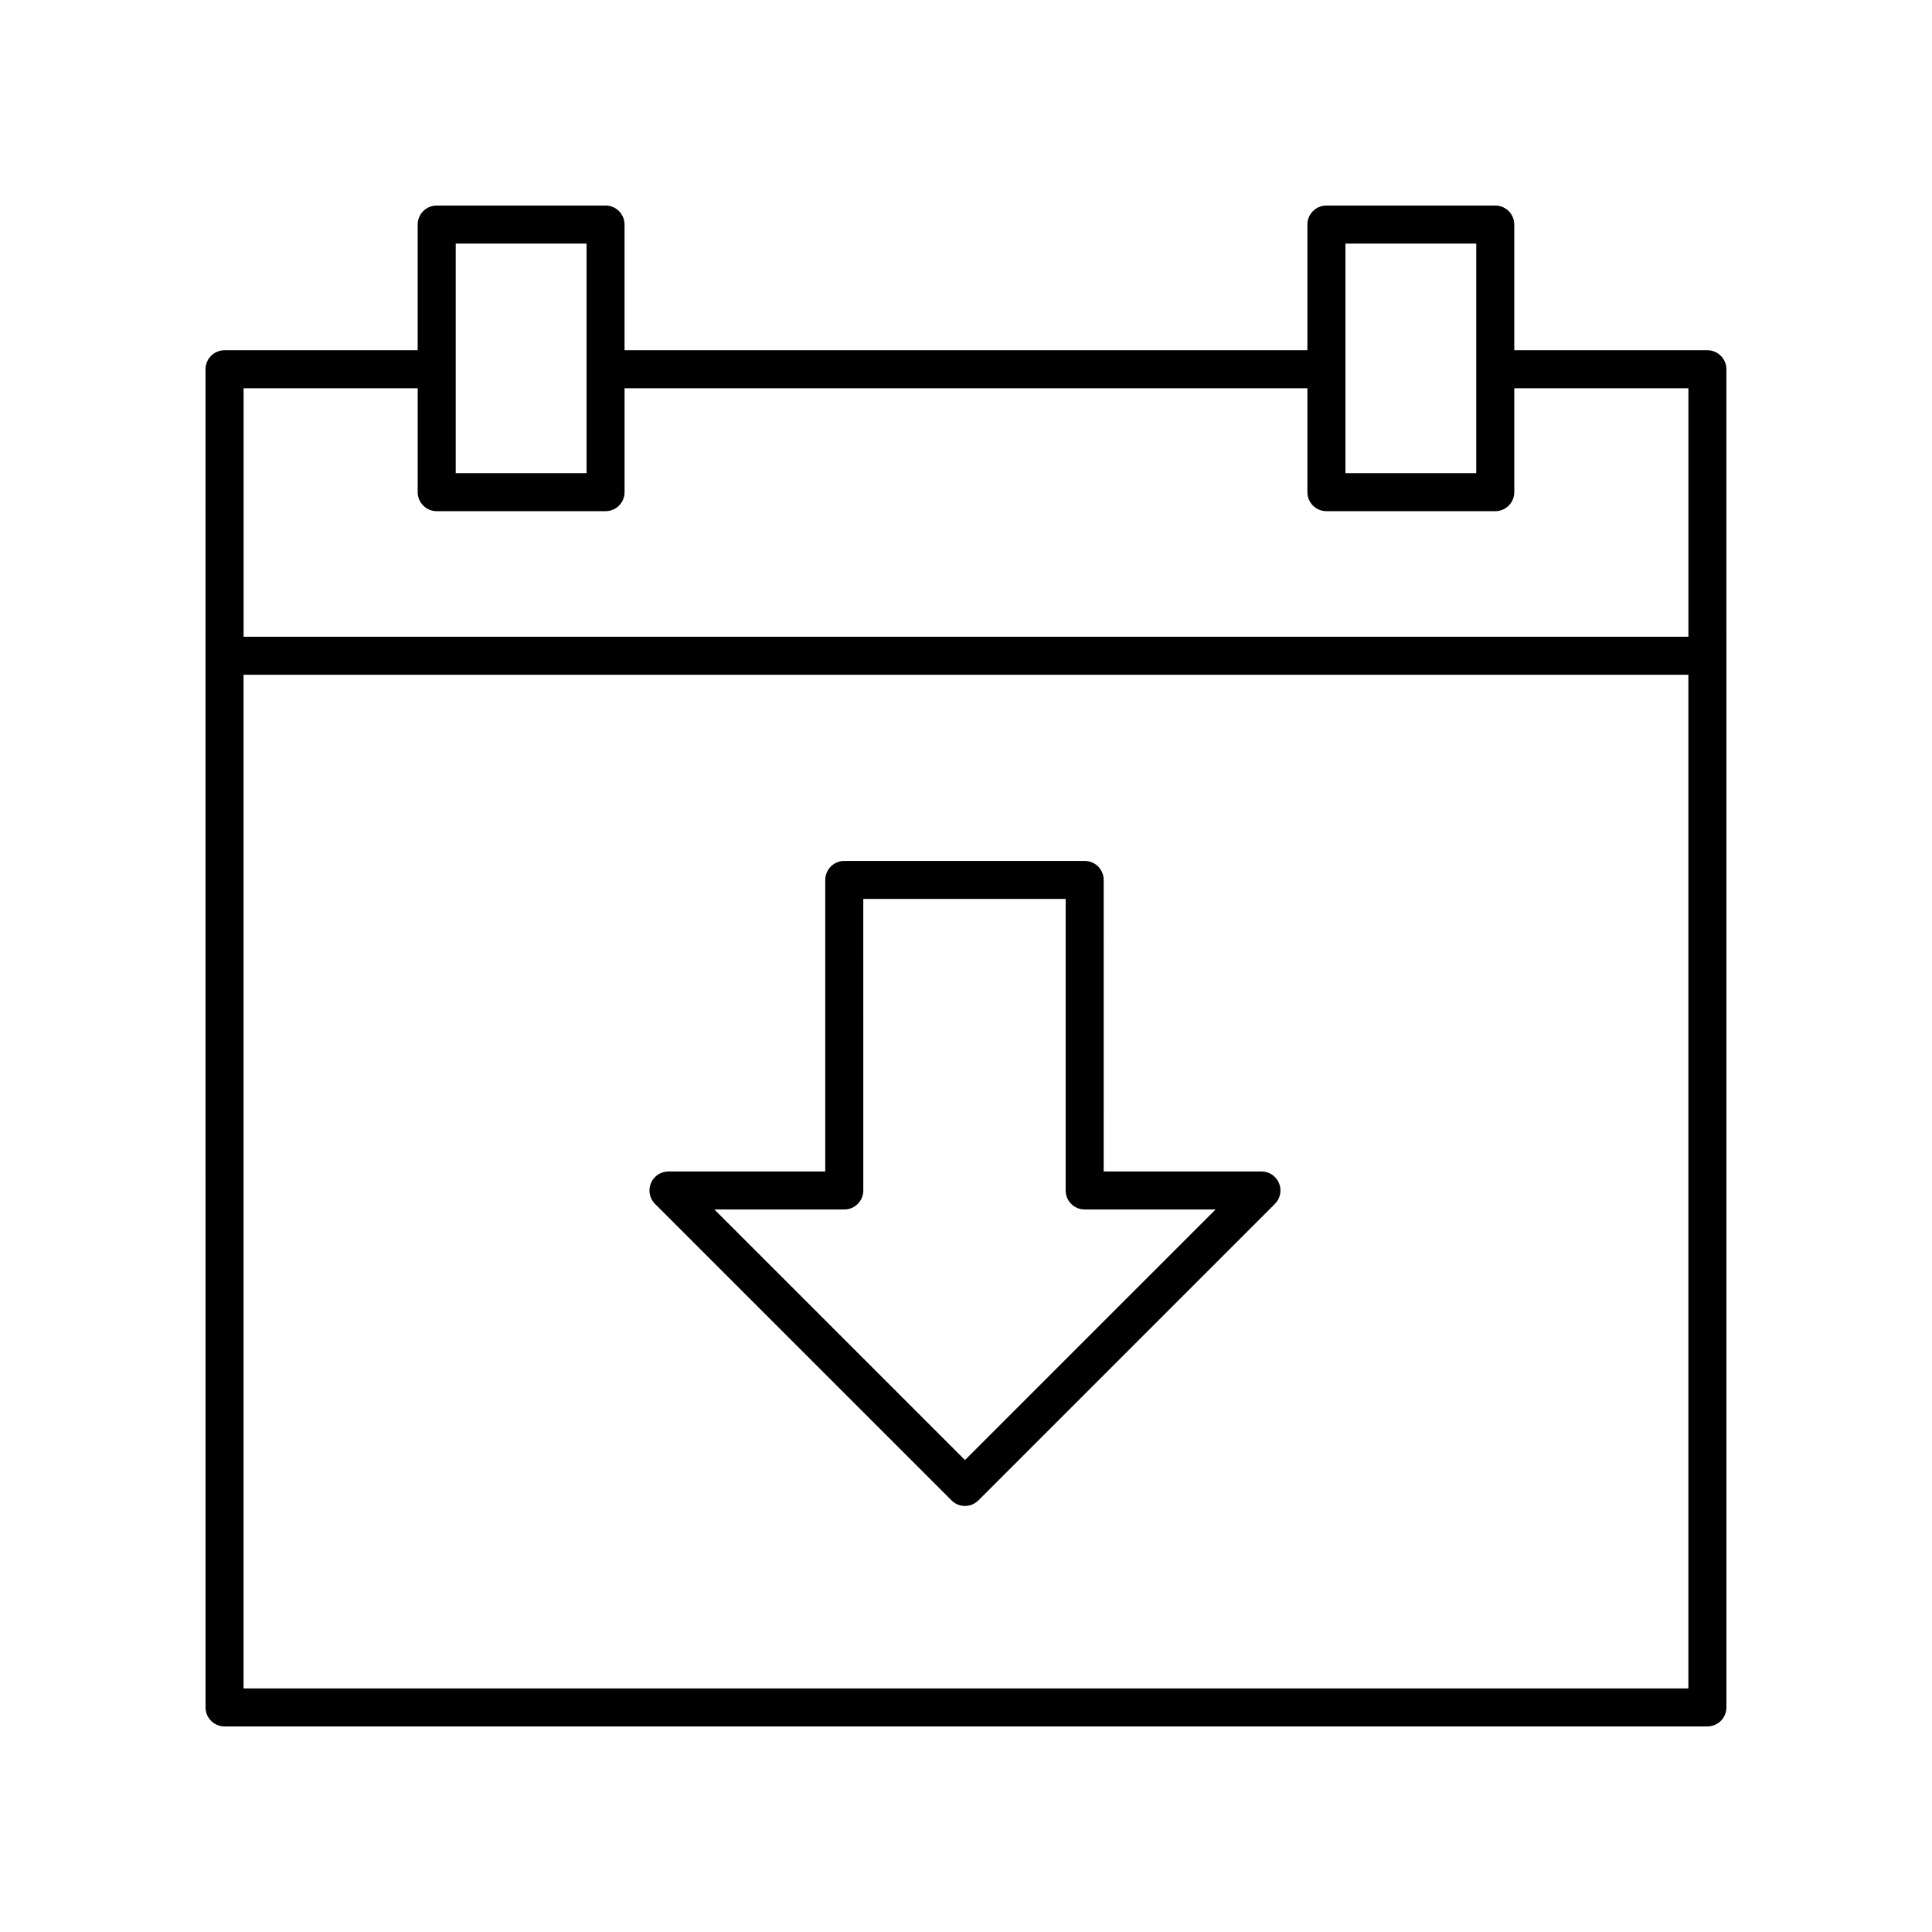 <?xml version="1.0" encoding="UTF-8"?>
<!-- Uploaded to: ICON Repo, www.svgrepo.com, Generator: ICON Repo Mixer Tools -->
<svg fill="#000000" width="800px" height="800px" version="1.1" viewBox="144 144 512 512" xmlns="http://www.w3.org/2000/svg">
 <g>
  <path d="m478.3 454.45h-41.816l0.004-77.254c0-2.785-2.254-5.039-5.039-5.039h-63.707c-2.785 0-5.039 2.254-5.039 5.039v77.254h-41.551c-2.035 0-3.879 1.23-4.656 3.109-0.781 1.883-0.348 4.051 1.094 5.492l78.578 78.566c0.984 0.984 2.273 1.477 3.562 1.477s2.578-0.492 3.562-1.477l78.57-78.57c1.441-1.441 1.875-3.606 1.094-5.492-0.777-1.875-2.617-3.106-4.656-3.106zm-78.57 76.48-66.41-66.406h34.426c2.785 0 5.039-2.254 5.039-5.039l-0.004-77.254h53.629v77.254c0 2.785 2.254 5.039 5.039 5.039h34.691z"/>
  <path d="m596.48 236.82h-51.184v-33.309c0-2.785-2.254-5.039-5.039-5.039h-44.746c-2.785 0-5.039 2.254-5.039 5.039v33.309h-180.96v-33.309c0-2.785-2.254-5.039-5.039-5.039h-44.746c-2.785 0-5.039 2.254-5.039 5.039v33.309h-51.184c-2.785 0-5.039 2.254-5.039 5.039l0.004 354.62c0 2.785 2.254 5.039 5.039 5.039h392.97c2.785 0 5.039-2.254 5.039-5.039l-0.004-354.62c0-2.785-2.254-5.039-5.039-5.039zm-95.93-28.27h34.672v60.84h-34.672zm-235.78 0h34.672v60.84h-34.672zm-10.078 38.348v27.531c0 2.785 2.254 5.039 5.039 5.039h44.746c2.785 0 5.039-2.254 5.039-5.039v-27.531h180.96v27.531c0 2.785 2.254 5.039 5.039 5.039h44.746c2.785 0 5.039-2.254 5.039-5.039v-27.531h46.145v65.844h-382.89v-65.844zm-46.145 344.55v-268.63h382.89v268.63z"/>
 </g>
</svg>